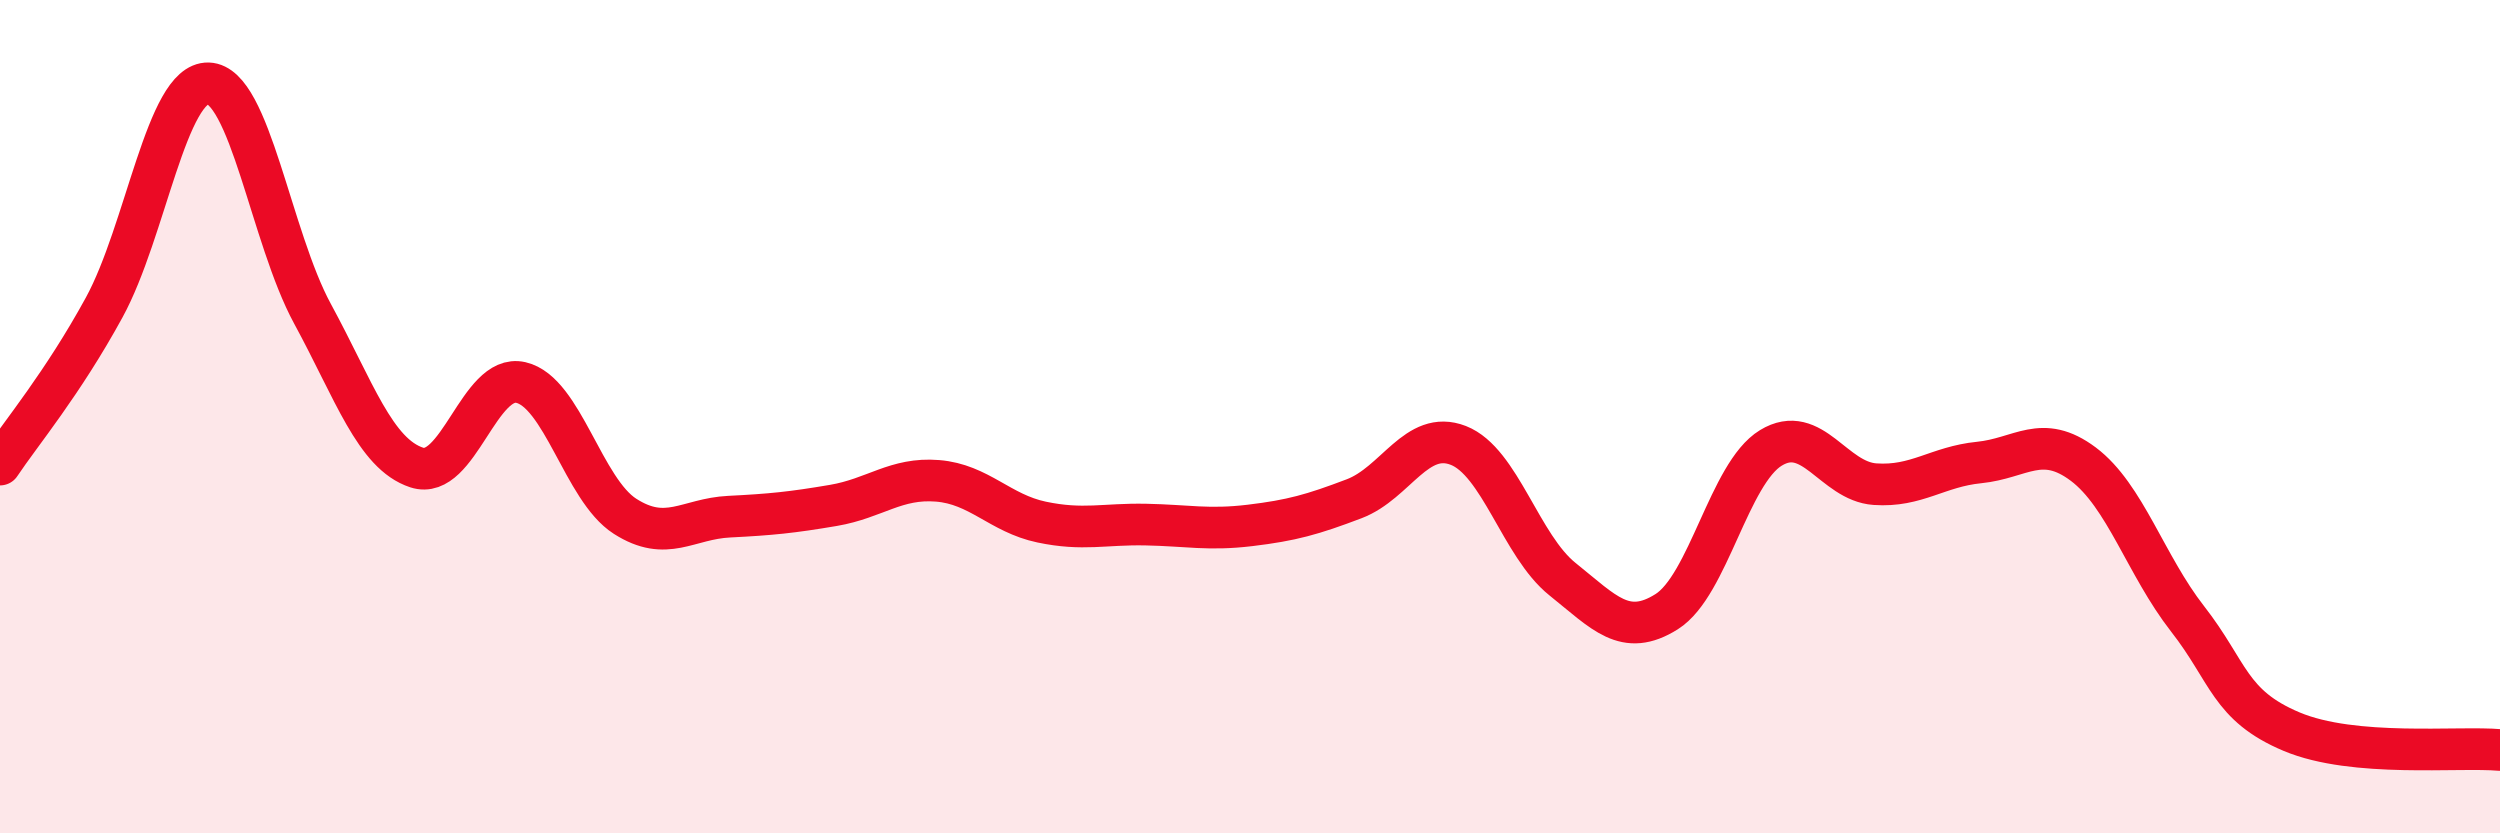 
    <svg width="60" height="20" viewBox="0 0 60 20" xmlns="http://www.w3.org/2000/svg">
      <path
        d="M 0,11.15 C 0.5,10.4 1.5,9.21 2.5,7.38 C 3.5,5.55 4,1.97 5,2 C 6,2.03 6.5,5.69 7.5,7.53 C 8.5,9.37 9,10.89 10,11.22 C 11,11.55 11.5,8.95 12.5,9.18 C 13.5,9.41 14,11.75 15,12.39 C 16,13.03 16.5,12.45 17.5,12.4 C 18.5,12.35 19,12.3 20,12.13 C 21,11.96 21.5,11.46 22.5,11.54 C 23.5,11.62 24,12.32 25,12.53 C 26,12.74 26.5,12.57 27.5,12.59 C 28.5,12.61 29,12.73 30,12.61 C 31,12.49 31.5,12.35 32.5,11.97 C 33.5,11.59 34,10.3 35,10.69 C 36,11.08 36.5,13.1 37.5,13.9 C 38.5,14.7 39,15.31 40,14.68 C 41,14.05 41.5,11.36 42.5,10.75 C 43.5,10.14 44,11.55 45,11.62 C 46,11.69 46.5,11.2 47.5,11.1 C 48.5,11 49,10.39 50,11.14 C 51,11.89 51.5,13.57 52.5,14.85 C 53.5,16.13 53.5,16.93 55,17.56 C 56.5,18.19 59,17.91 60,18L60 20L0 20Z"
        fill="#EB0A25"
        opacity="0.1"
        stroke-linecap="round"
        stroke-linejoin="round"
      />
      <path
        d="M 0,11.15 C 0.5,10.4 1.5,9.21 2.5,7.38 C 3.5,5.55 4,1.97 5,2 C 6,2.03 6.5,5.69 7.5,7.53 C 8.5,9.37 9,10.89 10,11.22 C 11,11.55 11.5,8.95 12.5,9.18 C 13.5,9.41 14,11.75 15,12.39 C 16,13.03 16.5,12.45 17.5,12.4 C 18.5,12.35 19,12.3 20,12.13 C 21,11.96 21.5,11.46 22.5,11.54 C 23.5,11.62 24,12.32 25,12.53 C 26,12.74 26.5,12.57 27.5,12.59 C 28.5,12.61 29,12.73 30,12.61 C 31,12.49 31.5,12.35 32.5,11.97 C 33.5,11.59 34,10.3 35,10.69 C 36,11.08 36.5,13.1 37.5,13.9 C 38.5,14.7 39,15.31 40,14.68 C 41,14.05 41.5,11.36 42.5,10.75 C 43.5,10.14 44,11.55 45,11.62 C 46,11.69 46.5,11.2 47.5,11.1 C 48.5,11 49,10.39 50,11.14 C 51,11.89 51.5,13.57 52.5,14.85 C 53.5,16.13 53.5,16.93 55,17.56 C 56.5,18.19 59,17.91 60,18"
        stroke="#EB0A25"
        stroke-width="1"
        fill="none"
        stroke-linecap="round"
        stroke-linejoin="round"
      />
    </svg>
  
